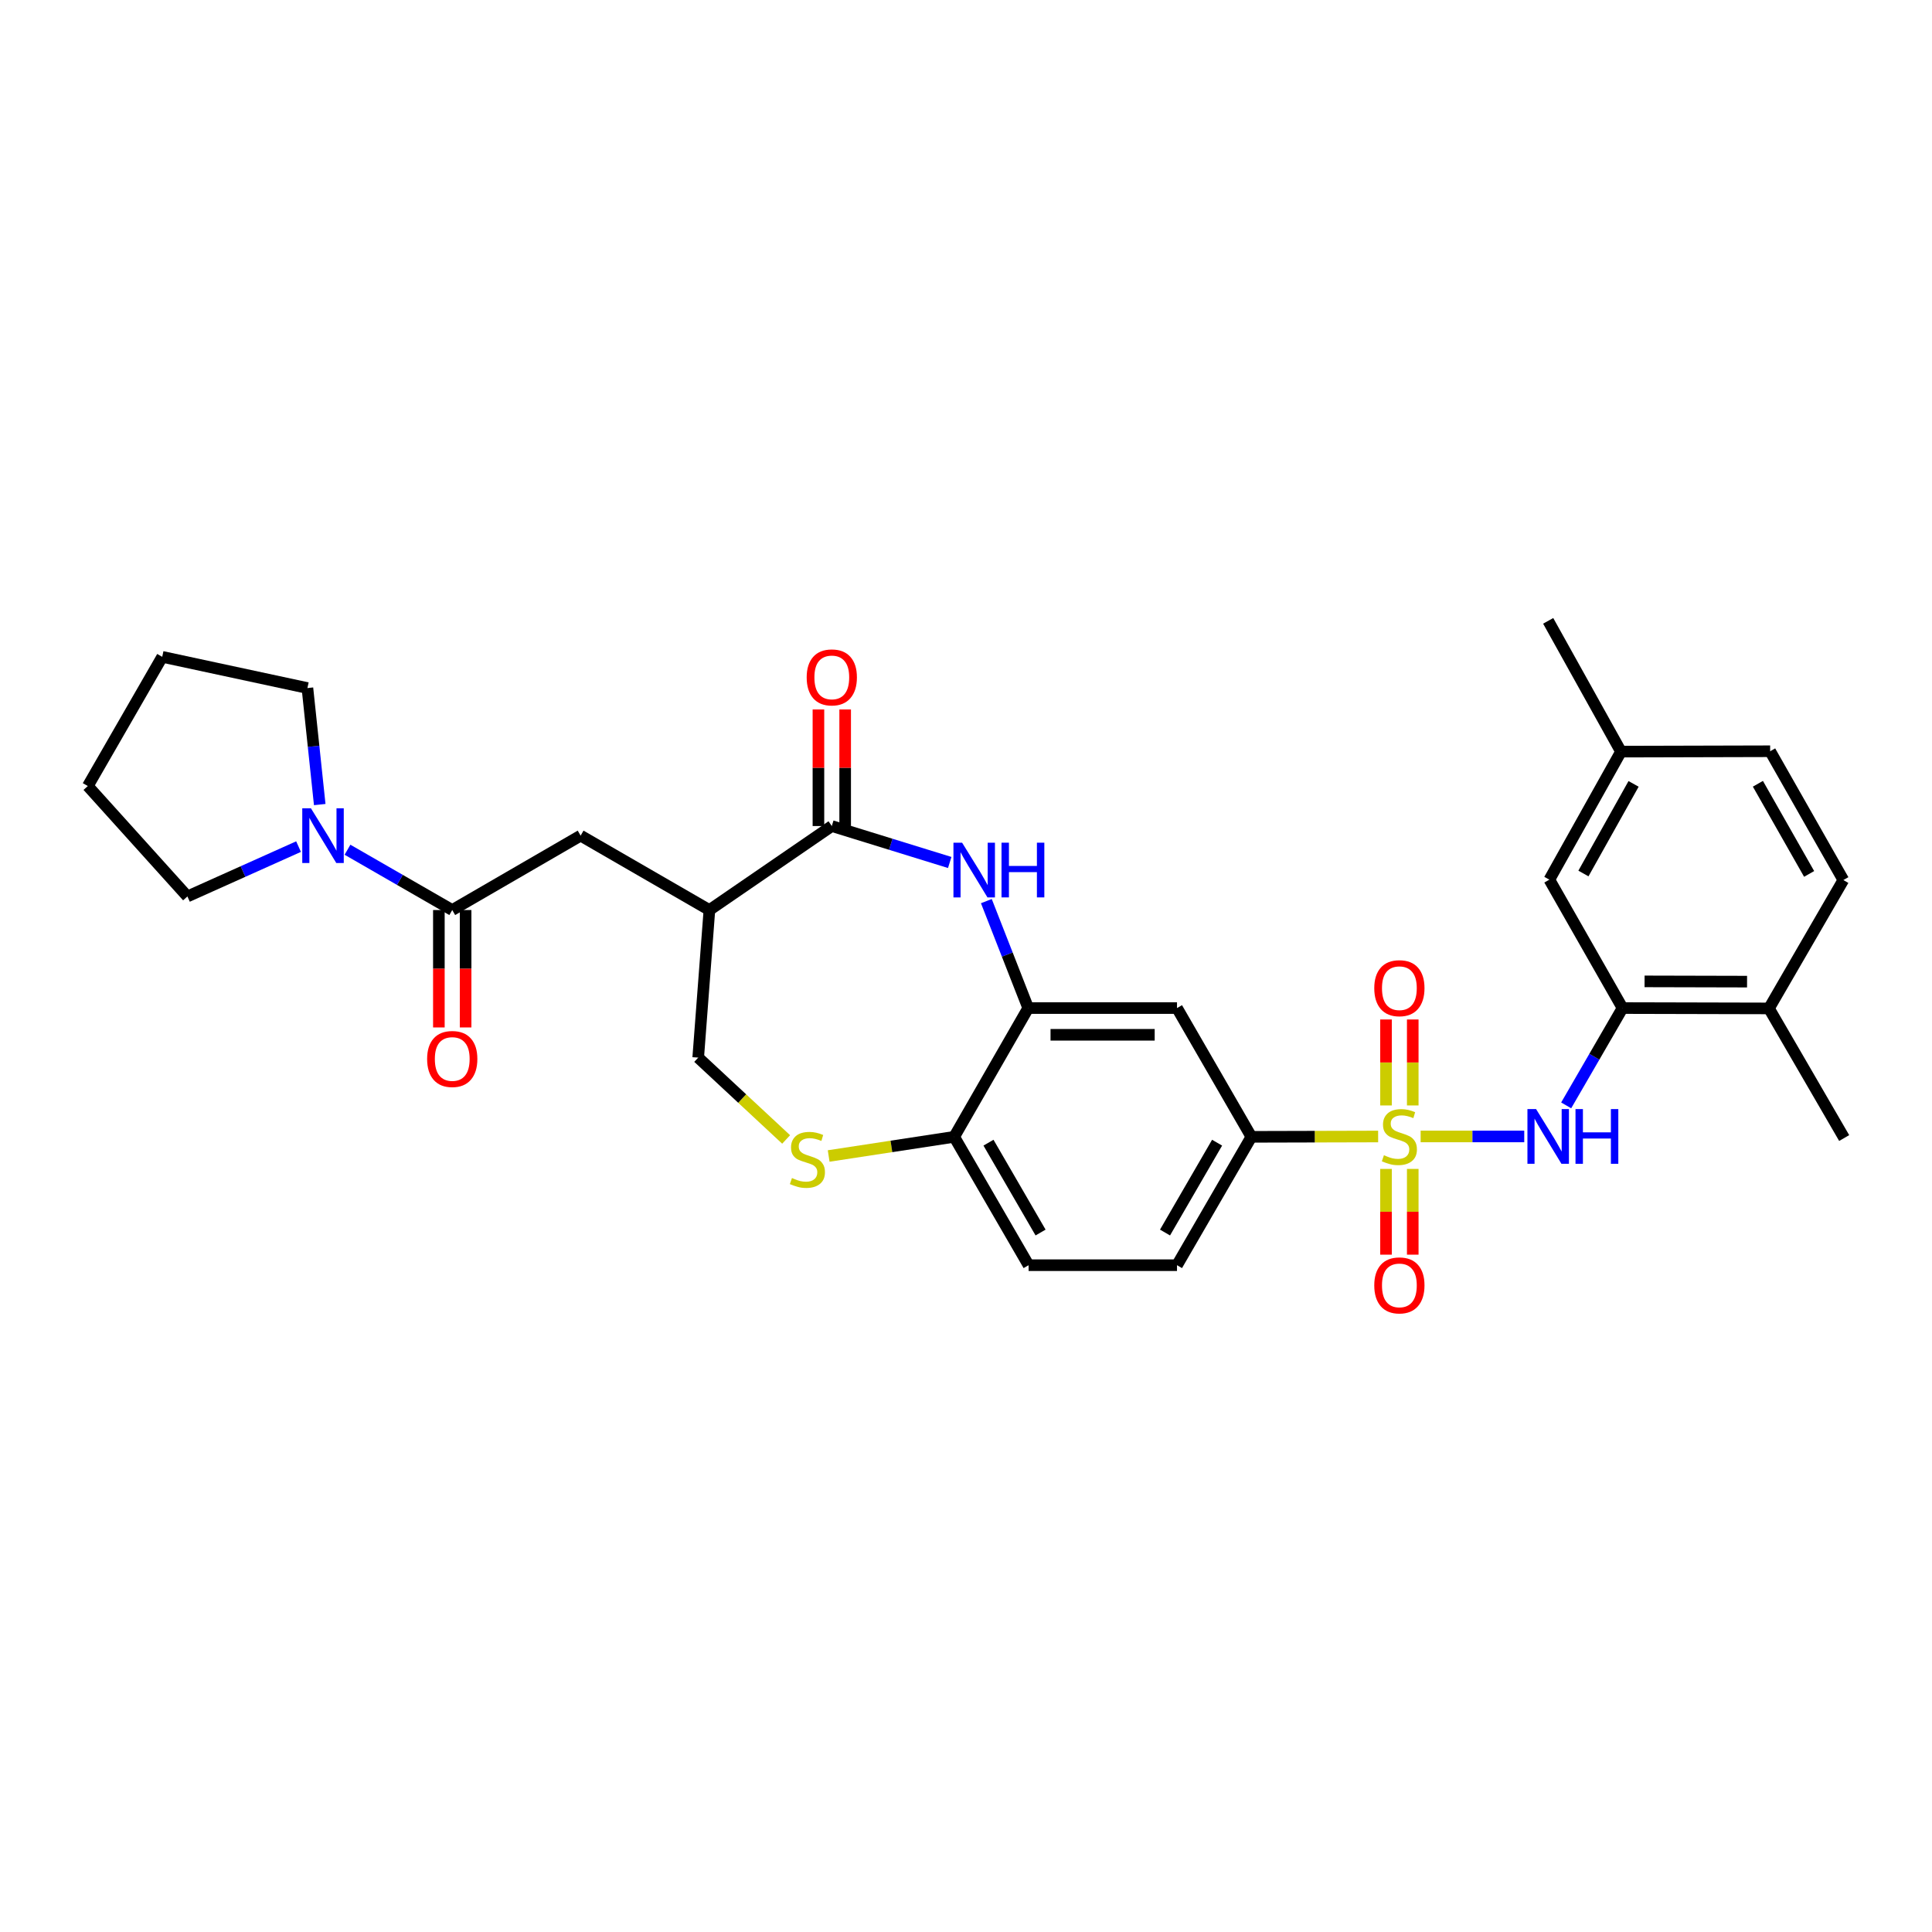 <?xml version='1.0' encoding='iso-8859-1'?>
<svg version='1.1' baseProfile='full'
              xmlns='http://www.w3.org/2000/svg'
                      xmlns:rdkit='http://www.rdkit.org/xml'
                      xmlns:xlink='http://www.w3.org/1999/xlink'
                  xml:space='preserve'
width='1000px' height='1000px' viewBox='0 0 1000 1000'>
<!-- END OF HEADER -->
<rect style='opacity:1.0;fill:#FFFFFF;stroke:none' width='1000' height='1000' x='0' y='0'> </rect>
<path class='bond-2' d='M 735.322,588.222 L 762.134,588.222' style='fill:none;fill-rule:evenodd;stroke:#CCCC00;stroke-width:6px;stroke-linecap:butt;stroke-linejoin:miter;stroke-opacity:1' />
<path class='bond-2' d='M 762.134,588.222 L 788.946,588.222' style='fill:none;fill-rule:evenodd;stroke:#0000FF;stroke-width:6px;stroke-linecap:butt;stroke-linejoin:miter;stroke-opacity:1' />
<path class='bond-6' d='M 713.322,588.251 L 680.517,588.336' style='fill:none;fill-rule:evenodd;stroke:#CCCC00;stroke-width:6px;stroke-linecap:butt;stroke-linejoin:miter;stroke-opacity:1' />
<path class='bond-6' d='M 680.517,588.336 L 647.712,588.422' style='fill:none;fill-rule:evenodd;stroke:#000000;stroke-width:6px;stroke-linecap:butt;stroke-linejoin:miter;stroke-opacity:1' />
<path class='bond-13' d='M 731.236,572.182 L 731.236,549.932' style='fill:none;fill-rule:evenodd;stroke:#CCCC00;stroke-width:6px;stroke-linecap:butt;stroke-linejoin:miter;stroke-opacity:1' />
<path class='bond-13' d='M 731.236,549.932 L 731.236,527.682' style='fill:none;fill-rule:evenodd;stroke:#FF0000;stroke-width:6px;stroke-linecap:butt;stroke-linejoin:miter;stroke-opacity:1' />
<path class='bond-13' d='M 717.398,572.182 L 717.398,549.932' style='fill:none;fill-rule:evenodd;stroke:#CCCC00;stroke-width:6px;stroke-linecap:butt;stroke-linejoin:miter;stroke-opacity:1' />
<path class='bond-13' d='M 717.398,549.932 L 717.398,527.682' style='fill:none;fill-rule:evenodd;stroke:#FF0000;stroke-width:6px;stroke-linecap:butt;stroke-linejoin:miter;stroke-opacity:1' />
<path class='bond-14' d='M 717.398,605.027 L 717.398,627.218' style='fill:none;fill-rule:evenodd;stroke:#CCCC00;stroke-width:6px;stroke-linecap:butt;stroke-linejoin:miter;stroke-opacity:1' />
<path class='bond-14' d='M 717.398,627.218 L 717.398,649.409' style='fill:none;fill-rule:evenodd;stroke:#FF0000;stroke-width:6px;stroke-linecap:butt;stroke-linejoin:miter;stroke-opacity:1' />
<path class='bond-14' d='M 731.236,605.027 L 731.236,627.218' style='fill:none;fill-rule:evenodd;stroke:#CCCC00;stroke-width:6px;stroke-linecap:butt;stroke-linejoin:miter;stroke-opacity:1' />
<path class='bond-14' d='M 731.236,627.218 L 731.236,649.409' style='fill:none;fill-rule:evenodd;stroke:#FF0000;stroke-width:6px;stroke-linecap:butt;stroke-linejoin:miter;stroke-opacity:1' />
<path class='bond-0' d='M 510.536,466.412 L 521.369,494.092' style='fill:none;fill-rule:evenodd;stroke:#0000FF;stroke-width:6px;stroke-linecap:butt;stroke-linejoin:miter;stroke-opacity:1' />
<path class='bond-0' d='M 521.369,494.092 L 532.202,521.773' style='fill:none;fill-rule:evenodd;stroke:#000000;stroke-width:6px;stroke-linecap:butt;stroke-linejoin:miter;stroke-opacity:1' />
<path class='bond-1' d='M 491.575,446.419 L 461.056,436.988' style='fill:none;fill-rule:evenodd;stroke:#0000FF;stroke-width:6px;stroke-linecap:butt;stroke-linejoin:miter;stroke-opacity:1' />
<path class='bond-1' d='M 461.056,436.988 L 430.537,427.556' style='fill:none;fill-rule:evenodd;stroke:#000000;stroke-width:6px;stroke-linecap:butt;stroke-linejoin:miter;stroke-opacity:1' />
<path class='bond-3' d='M 430.537,427.556 L 367.186,471.036' style='fill:none;fill-rule:evenodd;stroke:#000000;stroke-width:6px;stroke-linecap:butt;stroke-linejoin:miter;stroke-opacity:1' />
<path class='bond-16' d='M 437.456,427.556 L 437.456,397.389' style='fill:none;fill-rule:evenodd;stroke:#000000;stroke-width:6px;stroke-linecap:butt;stroke-linejoin:miter;stroke-opacity:1' />
<path class='bond-16' d='M 437.456,397.389 L 437.456,367.222' style='fill:none;fill-rule:evenodd;stroke:#FF0000;stroke-width:6px;stroke-linecap:butt;stroke-linejoin:miter;stroke-opacity:1' />
<path class='bond-16' d='M 423.618,427.556 L 423.618,397.389' style='fill:none;fill-rule:evenodd;stroke:#000000;stroke-width:6px;stroke-linecap:butt;stroke-linejoin:miter;stroke-opacity:1' />
<path class='bond-16' d='M 423.618,397.389 L 423.618,367.222' style='fill:none;fill-rule:evenodd;stroke:#FF0000;stroke-width:6px;stroke-linecap:butt;stroke-linejoin:miter;stroke-opacity:1' />
<path class='bond-9' d='M 810.651,572.142 L 825.239,546.957' style='fill:none;fill-rule:evenodd;stroke:#0000FF;stroke-width:6px;stroke-linecap:butt;stroke-linejoin:miter;stroke-opacity:1' />
<path class='bond-9' d='M 825.239,546.957 L 839.827,521.773' style='fill:none;fill-rule:evenodd;stroke:#000000;stroke-width:6px;stroke-linecap:butt;stroke-linejoin:miter;stroke-opacity:1' />
<path class='bond-11' d='M 367.186,471.036 L 300.529,432.522' style='fill:none;fill-rule:evenodd;stroke:#000000;stroke-width:6px;stroke-linecap:butt;stroke-linejoin:miter;stroke-opacity:1' />
<path class='bond-33' d='M 367.186,471.036 L 361.389,547.425' style='fill:none;fill-rule:evenodd;stroke:#000000;stroke-width:6px;stroke-linecap:butt;stroke-linejoin:miter;stroke-opacity:1' />
<path class='bond-4' d='M 234.079,471.036 L 300.529,432.522' style='fill:none;fill-rule:evenodd;stroke:#000000;stroke-width:6px;stroke-linecap:butt;stroke-linejoin:miter;stroke-opacity:1' />
<path class='bond-7' d='M 234.079,471.036 L 206.97,455.427' style='fill:none;fill-rule:evenodd;stroke:#000000;stroke-width:6px;stroke-linecap:butt;stroke-linejoin:miter;stroke-opacity:1' />
<path class='bond-7' d='M 206.97,455.427 L 179.861,439.817' style='fill:none;fill-rule:evenodd;stroke:#0000FF;stroke-width:6px;stroke-linecap:butt;stroke-linejoin:miter;stroke-opacity:1' />
<path class='bond-18' d='M 227.16,471.036 L 227.16,501.419' style='fill:none;fill-rule:evenodd;stroke:#000000;stroke-width:6px;stroke-linecap:butt;stroke-linejoin:miter;stroke-opacity:1' />
<path class='bond-18' d='M 227.16,501.419 L 227.16,531.803' style='fill:none;fill-rule:evenodd;stroke:#FF0000;stroke-width:6px;stroke-linecap:butt;stroke-linejoin:miter;stroke-opacity:1' />
<path class='bond-18' d='M 240.998,471.036 L 240.998,501.419' style='fill:none;fill-rule:evenodd;stroke:#000000;stroke-width:6px;stroke-linecap:butt;stroke-linejoin:miter;stroke-opacity:1' />
<path class='bond-18' d='M 240.998,501.419 L 240.998,531.803' style='fill:none;fill-rule:evenodd;stroke:#FF0000;stroke-width:6px;stroke-linecap:butt;stroke-linejoin:miter;stroke-opacity:1' />
<path class='bond-5' d='M 532.202,521.773 L 609.214,521.773' style='fill:none;fill-rule:evenodd;stroke:#000000;stroke-width:6px;stroke-linecap:butt;stroke-linejoin:miter;stroke-opacity:1' />
<path class='bond-5' d='M 543.754,535.61 L 597.662,535.61' style='fill:none;fill-rule:evenodd;stroke:#000000;stroke-width:6px;stroke-linecap:butt;stroke-linejoin:miter;stroke-opacity:1' />
<path class='bond-31' d='M 532.202,521.773 L 493.889,588.422' style='fill:none;fill-rule:evenodd;stroke:#000000;stroke-width:6px;stroke-linecap:butt;stroke-linejoin:miter;stroke-opacity:1' />
<path class='bond-10' d='M 647.712,588.422 L 609.214,521.773' style='fill:none;fill-rule:evenodd;stroke:#000000;stroke-width:6px;stroke-linecap:butt;stroke-linejoin:miter;stroke-opacity:1' />
<path class='bond-20' d='M 647.712,588.422 L 609.214,654.864' style='fill:none;fill-rule:evenodd;stroke:#000000;stroke-width:6px;stroke-linecap:butt;stroke-linejoin:miter;stroke-opacity:1' />
<path class='bond-20' d='M 629.965,591.451 L 603.016,637.96' style='fill:none;fill-rule:evenodd;stroke:#000000;stroke-width:6px;stroke-linecap:butt;stroke-linejoin:miter;stroke-opacity:1' />
<path class='bond-25' d='M 165.492,416.442 L 162.306,386.288' style='fill:none;fill-rule:evenodd;stroke:#0000FF;stroke-width:6px;stroke-linecap:butt;stroke-linejoin:miter;stroke-opacity:1' />
<path class='bond-25' d='M 162.306,386.288 L 159.12,356.133' style='fill:none;fill-rule:evenodd;stroke:#000000;stroke-width:6px;stroke-linecap:butt;stroke-linejoin:miter;stroke-opacity:1' />
<path class='bond-26' d='M 154.528,438.202 L 125.767,451.102' style='fill:none;fill-rule:evenodd;stroke:#0000FF;stroke-width:6px;stroke-linecap:butt;stroke-linejoin:miter;stroke-opacity:1' />
<path class='bond-26' d='M 125.767,451.102 L 97.006,464.002' style='fill:none;fill-rule:evenodd;stroke:#000000;stroke-width:6px;stroke-linecap:butt;stroke-linejoin:miter;stroke-opacity:1' />
<path class='bond-8' d='M 428.916,598.342 L 461.402,593.382' style='fill:none;fill-rule:evenodd;stroke:#CCCC00;stroke-width:6px;stroke-linecap:butt;stroke-linejoin:miter;stroke-opacity:1' />
<path class='bond-8' d='M 461.402,593.382 L 493.889,588.422' style='fill:none;fill-rule:evenodd;stroke:#000000;stroke-width:6px;stroke-linecap:butt;stroke-linejoin:miter;stroke-opacity:1' />
<path class='bond-15' d='M 406.904,589.777 L 384.147,568.601' style='fill:none;fill-rule:evenodd;stroke:#CCCC00;stroke-width:6px;stroke-linecap:butt;stroke-linejoin:miter;stroke-opacity:1' />
<path class='bond-15' d='M 384.147,568.601 L 361.389,547.425' style='fill:none;fill-rule:evenodd;stroke:#000000;stroke-width:6px;stroke-linecap:butt;stroke-linejoin:miter;stroke-opacity:1' />
<path class='bond-17' d='M 839.827,521.773 L 915.609,521.957' style='fill:none;fill-rule:evenodd;stroke:#000000;stroke-width:6px;stroke-linecap:butt;stroke-linejoin:miter;stroke-opacity:1' />
<path class='bond-17' d='M 851.228,507.963 L 904.275,508.092' style='fill:none;fill-rule:evenodd;stroke:#000000;stroke-width:6px;stroke-linecap:butt;stroke-linejoin:miter;stroke-opacity:1' />
<path class='bond-19' d='M 839.827,521.773 L 801.944,455.308' style='fill:none;fill-rule:evenodd;stroke:#000000;stroke-width:6px;stroke-linecap:butt;stroke-linejoin:miter;stroke-opacity:1' />
<path class='bond-12' d='M 493.889,588.422 L 532.402,654.864' style='fill:none;fill-rule:evenodd;stroke:#000000;stroke-width:6px;stroke-linecap:butt;stroke-linejoin:miter;stroke-opacity:1' />
<path class='bond-12' d='M 511.637,591.449 L 538.597,637.958' style='fill:none;fill-rule:evenodd;stroke:#000000;stroke-width:6px;stroke-linecap:butt;stroke-linejoin:miter;stroke-opacity:1' />
<path class='bond-22' d='M 915.609,521.957 L 954.115,455.508' style='fill:none;fill-rule:evenodd;stroke:#000000;stroke-width:6px;stroke-linecap:butt;stroke-linejoin:miter;stroke-opacity:1' />
<path class='bond-27' d='M 915.609,521.957 L 954.545,589.045' style='fill:none;fill-rule:evenodd;stroke:#000000;stroke-width:6px;stroke-linecap:butt;stroke-linejoin:miter;stroke-opacity:1' />
<path class='bond-23' d='M 801.944,455.308 L 839.02,389.043' style='fill:none;fill-rule:evenodd;stroke:#000000;stroke-width:6px;stroke-linecap:butt;stroke-linejoin:miter;stroke-opacity:1' />
<path class='bond-23' d='M 819.581,452.124 L 845.534,405.739' style='fill:none;fill-rule:evenodd;stroke:#000000;stroke-width:6px;stroke-linecap:butt;stroke-linejoin:miter;stroke-opacity:1' />
<path class='bond-21' d='M 609.214,654.864 L 532.402,654.864' style='fill:none;fill-rule:evenodd;stroke:#000000;stroke-width:6px;stroke-linecap:butt;stroke-linejoin:miter;stroke-opacity:1' />
<path class='bond-32' d='M 954.115,455.508 L 916.232,388.843' style='fill:none;fill-rule:evenodd;stroke:#000000;stroke-width:6px;stroke-linecap:butt;stroke-linejoin:miter;stroke-opacity:1' />
<path class='bond-32' d='M 936.402,452.344 L 909.884,405.679' style='fill:none;fill-rule:evenodd;stroke:#000000;stroke-width:6px;stroke-linecap:butt;stroke-linejoin:miter;stroke-opacity:1' />
<path class='bond-24' d='M 839.02,389.043 L 916.232,388.843' style='fill:none;fill-rule:evenodd;stroke:#000000;stroke-width:6px;stroke-linecap:butt;stroke-linejoin:miter;stroke-opacity:1' />
<path class='bond-28' d='M 839.02,389.043 L 801.337,321.348' style='fill:none;fill-rule:evenodd;stroke:#000000;stroke-width:6px;stroke-linecap:butt;stroke-linejoin:miter;stroke-opacity:1' />
<path class='bond-29' d='M 159.12,356.133 L 83.968,339.982' style='fill:none;fill-rule:evenodd;stroke:#000000;stroke-width:6px;stroke-linecap:butt;stroke-linejoin:miter;stroke-opacity:1' />
<path class='bond-30' d='M 97.006,464.002 L 45.455,406.854' style='fill:none;fill-rule:evenodd;stroke:#000000;stroke-width:6px;stroke-linecap:butt;stroke-linejoin:miter;stroke-opacity:1' />
<path class='bond-34' d='M 83.968,339.982 L 45.455,406.854' style='fill:none;fill-rule:evenodd;stroke:#000000;stroke-width:6px;stroke-linecap:butt;stroke-linejoin:miter;stroke-opacity:1' />
<path  class='atom-0' d='M 716.317 597.942
Q 716.637 598.062, 717.957 598.622
Q 719.277 599.182, 720.717 599.542
Q 722.197 599.862, 723.637 599.862
Q 726.317 599.862, 727.877 598.582
Q 729.437 597.262, 729.437 594.982
Q 729.437 593.422, 728.637 592.462
Q 727.877 591.502, 726.677 590.982
Q 725.477 590.462, 723.477 589.862
Q 720.957 589.102, 719.437 588.382
Q 717.957 587.662, 716.877 586.142
Q 715.837 584.622, 715.837 582.062
Q 715.837 578.502, 718.237 576.302
Q 720.677 574.102, 725.477 574.102
Q 728.757 574.102, 732.477 575.662
L 731.557 578.742
Q 728.157 577.342, 725.597 577.342
Q 722.837 577.342, 721.317 578.502
Q 719.797 579.622, 719.837 581.582
Q 719.837 583.102, 720.597 584.022
Q 721.397 584.942, 722.517 585.462
Q 723.677 585.982, 725.597 586.582
Q 728.157 587.382, 729.677 588.182
Q 731.197 588.982, 732.277 590.622
Q 733.397 592.222, 733.397 594.982
Q 733.397 598.902, 730.757 601.022
Q 728.157 603.102, 723.797 603.102
Q 721.277 603.102, 719.357 602.542
Q 717.477 602.022, 715.237 601.102
L 716.317 597.942
' fill='#CCCC00'/>
<path  class='atom-1' d='M 497.983 436.174
L 507.263 451.174
Q 508.183 452.654, 509.663 455.334
Q 511.143 458.014, 511.223 458.174
L 511.223 436.174
L 514.983 436.174
L 514.983 464.494
L 511.103 464.494
L 501.143 448.094
Q 499.983 446.174, 498.743 443.974
Q 497.543 441.774, 497.183 441.094
L 497.183 464.494
L 493.503 464.494
L 493.503 436.174
L 497.983 436.174
' fill='#0000FF'/>
<path  class='atom-1' d='M 518.383 436.174
L 522.223 436.174
L 522.223 448.214
L 536.703 448.214
L 536.703 436.174
L 540.543 436.174
L 540.543 464.494
L 536.703 464.494
L 536.703 451.414
L 522.223 451.414
L 522.223 464.494
L 518.383 464.494
L 518.383 436.174
' fill='#0000FF'/>
<path  class='atom-3' d='M 795.077 574.062
L 804.357 589.062
Q 805.277 590.542, 806.757 593.222
Q 808.237 595.902, 808.317 596.062
L 808.317 574.062
L 812.077 574.062
L 812.077 602.382
L 808.197 602.382
L 798.237 585.982
Q 797.077 584.062, 795.837 581.862
Q 794.637 579.662, 794.277 578.982
L 794.277 602.382
L 790.597 602.382
L 790.597 574.062
L 795.077 574.062
' fill='#0000FF'/>
<path  class='atom-3' d='M 815.477 574.062
L 819.317 574.062
L 819.317 586.102
L 833.797 586.102
L 833.797 574.062
L 837.637 574.062
L 837.637 602.382
L 833.797 602.382
L 833.797 589.302
L 819.317 589.302
L 819.317 602.382
L 815.477 602.382
L 815.477 574.062
' fill='#0000FF'/>
<path  class='atom-8' d='M 160.931 418.362
L 170.211 433.362
Q 171.131 434.842, 172.611 437.522
Q 174.091 440.202, 174.171 440.362
L 174.171 418.362
L 177.931 418.362
L 177.931 446.682
L 174.051 446.682
L 164.091 430.282
Q 162.931 428.362, 161.691 426.162
Q 160.491 423.962, 160.131 423.282
L 160.131 446.682
L 156.451 446.682
L 156.451 418.362
L 160.931 418.362
' fill='#0000FF'/>
<path  class='atom-9' d='M 409.914 609.742
Q 410.234 609.862, 411.554 610.422
Q 412.874 610.982, 414.314 611.342
Q 415.794 611.662, 417.234 611.662
Q 419.914 611.662, 421.474 610.382
Q 423.034 609.062, 423.034 606.782
Q 423.034 605.222, 422.234 604.262
Q 421.474 603.302, 420.274 602.782
Q 419.074 602.262, 417.074 601.662
Q 414.554 600.902, 413.034 600.182
Q 411.554 599.462, 410.474 597.942
Q 409.434 596.422, 409.434 593.862
Q 409.434 590.302, 411.834 588.102
Q 414.274 585.902, 419.074 585.902
Q 422.354 585.902, 426.074 587.462
L 425.154 590.542
Q 421.754 589.142, 419.194 589.142
Q 416.434 589.142, 414.914 590.302
Q 413.394 591.422, 413.434 593.382
Q 413.434 594.902, 414.194 595.822
Q 414.994 596.742, 416.114 597.262
Q 417.274 597.782, 419.194 598.382
Q 421.754 599.182, 423.274 599.982
Q 424.794 600.782, 425.874 602.422
Q 426.994 604.022, 426.994 606.782
Q 426.994 610.702, 424.354 612.822
Q 421.754 614.902, 417.394 614.902
Q 414.874 614.902, 412.954 614.342
Q 411.074 613.822, 408.834 612.902
L 409.914 609.742
' fill='#CCCC00'/>
<path  class='atom-14' d='M 711.317 511.482
Q 711.317 504.682, 714.677 500.882
Q 718.037 497.082, 724.317 497.082
Q 730.597 497.082, 733.957 500.882
Q 737.317 504.682, 737.317 511.482
Q 737.317 518.362, 733.917 522.282
Q 730.517 526.162, 724.317 526.162
Q 718.077 526.162, 714.677 522.282
Q 711.317 518.402, 711.317 511.482
M 724.317 522.962
Q 728.637 522.962, 730.957 520.082
Q 733.317 517.162, 733.317 511.482
Q 733.317 505.922, 730.957 503.122
Q 728.637 500.282, 724.317 500.282
Q 719.997 500.282, 717.637 503.082
Q 715.317 505.882, 715.317 511.482
Q 715.317 517.202, 717.637 520.082
Q 719.997 522.962, 724.317 522.962
' fill='#FF0000'/>
<path  class='atom-15' d='M 711.317 665.314
Q 711.317 658.514, 714.677 654.714
Q 718.037 650.914, 724.317 650.914
Q 730.597 650.914, 733.957 654.714
Q 737.317 658.514, 737.317 665.314
Q 737.317 672.194, 733.917 676.114
Q 730.517 679.994, 724.317 679.994
Q 718.077 679.994, 714.677 676.114
Q 711.317 672.234, 711.317 665.314
M 724.317 676.794
Q 728.637 676.794, 730.957 673.914
Q 733.317 670.994, 733.317 665.314
Q 733.317 659.754, 730.957 656.954
Q 728.637 654.114, 724.317 654.114
Q 719.997 654.114, 717.637 656.914
Q 715.317 659.714, 715.317 665.314
Q 715.317 671.034, 717.637 673.914
Q 719.997 676.794, 724.317 676.794
' fill='#FF0000'/>
<path  class='atom-17' d='M 417.537 350.617
Q 417.537 343.817, 420.897 340.017
Q 424.257 336.217, 430.537 336.217
Q 436.817 336.217, 440.177 340.017
Q 443.537 343.817, 443.537 350.617
Q 443.537 357.497, 440.137 361.417
Q 436.737 365.297, 430.537 365.297
Q 424.297 365.297, 420.897 361.417
Q 417.537 357.537, 417.537 350.617
M 430.537 362.097
Q 434.857 362.097, 437.177 359.217
Q 439.537 356.297, 439.537 350.617
Q 439.537 345.057, 437.177 342.257
Q 434.857 339.417, 430.537 339.417
Q 426.217 339.417, 423.857 342.217
Q 421.537 345.017, 421.537 350.617
Q 421.537 356.337, 423.857 359.217
Q 426.217 362.097, 430.537 362.097
' fill='#FF0000'/>
<path  class='atom-19' d='M 221.079 548.128
Q 221.079 541.328, 224.439 537.528
Q 227.799 533.728, 234.079 533.728
Q 240.359 533.728, 243.719 537.528
Q 247.079 541.328, 247.079 548.128
Q 247.079 555.008, 243.679 558.928
Q 240.279 562.808, 234.079 562.808
Q 227.839 562.808, 224.439 558.928
Q 221.079 555.048, 221.079 548.128
M 234.079 559.608
Q 238.399 559.608, 240.719 556.728
Q 243.079 553.808, 243.079 548.128
Q 243.079 542.568, 240.719 539.768
Q 238.399 536.928, 234.079 536.928
Q 229.759 536.928, 227.399 539.728
Q 225.079 542.528, 225.079 548.128
Q 225.079 553.848, 227.399 556.728
Q 229.759 559.608, 234.079 559.608
' fill='#FF0000'/>
</svg>

